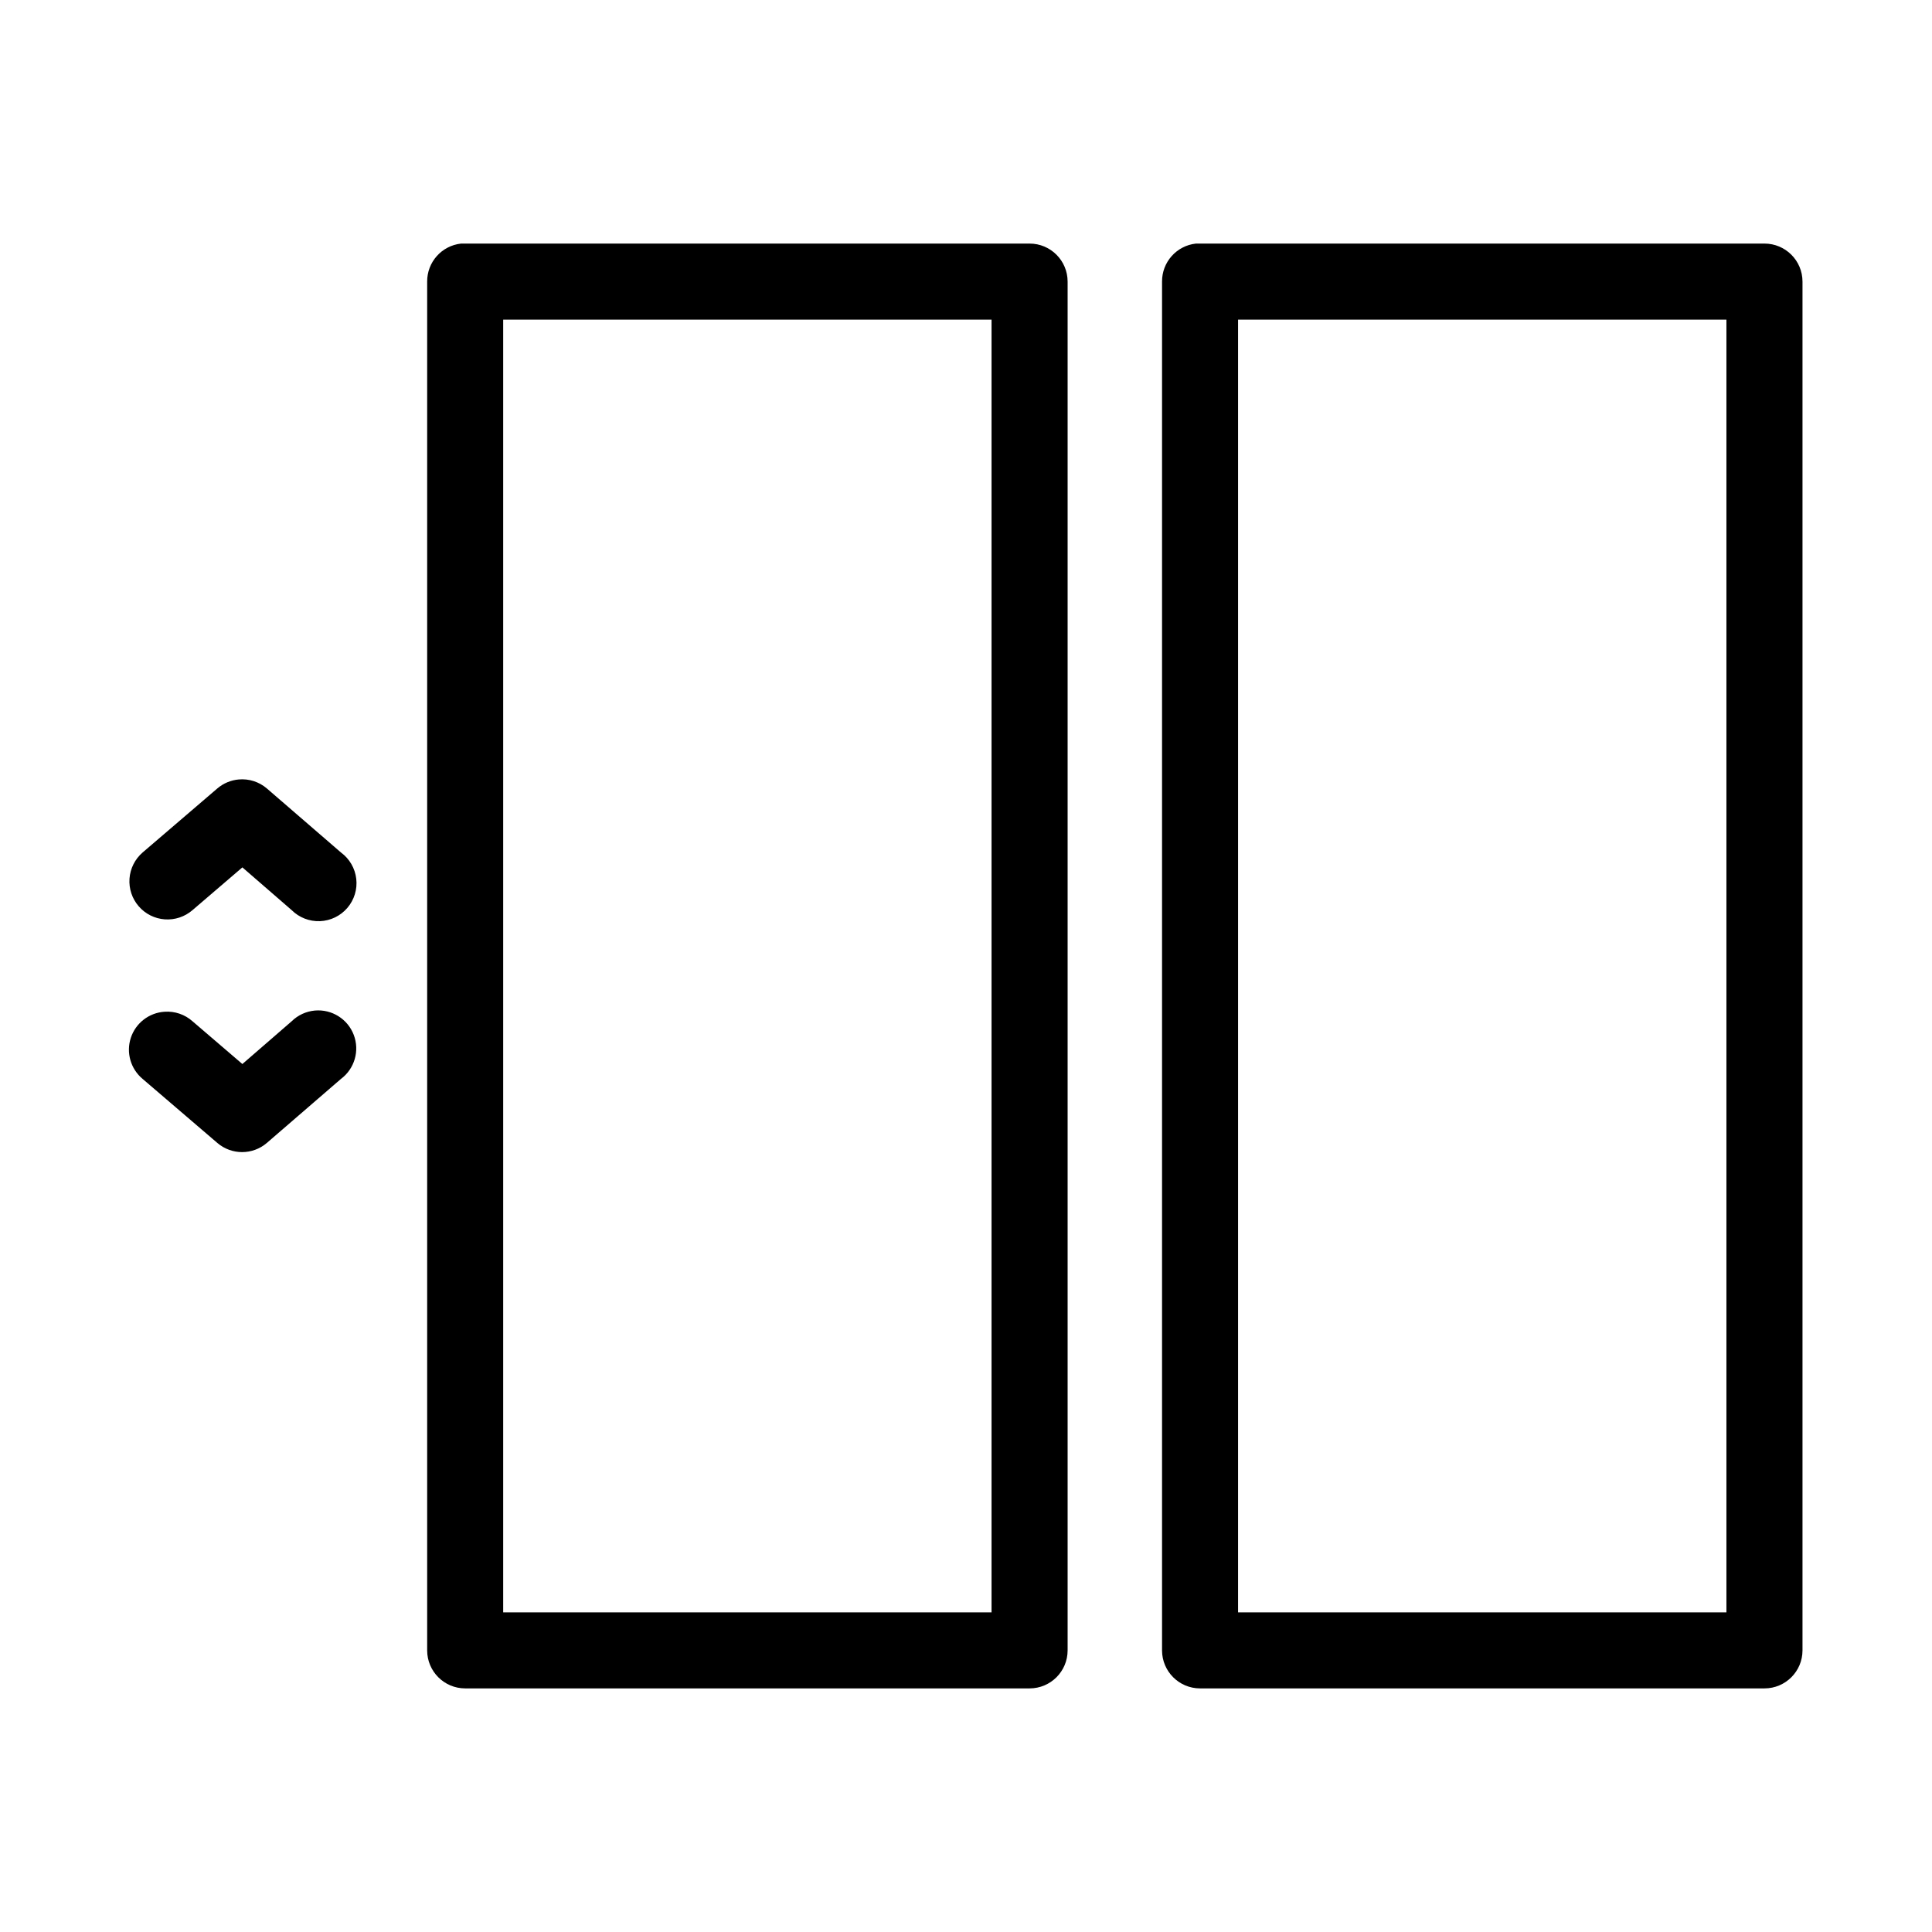 <?xml version="1.0" encoding="UTF-8"?>
<!-- Uploaded to: ICON Repo, www.svgrepo.com, Generator: ICON Repo Mixer Tools -->
<svg fill="#000000" width="800px" height="800px" version="1.1" viewBox="144 144 512 512" xmlns="http://www.w3.org/2000/svg">
 <path d="m266.18 208.55c-5.133 0.566-9.008 4.914-8.977 10.078v362.74c0 5.562 4.512 10.074 10.078 10.074h149.57c5.566 0 10.078-4.512 10.078-10.074v-362.74c0-5.566-4.512-10.078-10.078-10.078h-149.57c-0.367-0.02-0.734-0.02-1.102 0zm194.75 0c-5.133 0.566-9.008 4.914-8.977 10.078v362.74c0 5.562 4.512 10.074 10.078 10.074h149.57c5.566 0 10.078-4.512 10.078-10.074v-362.74c0-5.566-4.512-10.078-10.078-10.078h-149.57c-0.367-0.02-0.734-0.02-1.102 0zm-183.58 20.152h129.42v342.59h-129.42zm194.75 0h129.42v342.59h-129.42zm-264.81 121.86c-2.09 0.18-4.07 1.004-5.668 2.359l-19.84 17.004c-2.023 1.754-3.269 4.242-3.465 6.914-0.191 2.672 0.688 5.312 2.441 7.336 1.754 2.027 4.238 3.273 6.914 3.465 2.672 0.191 5.309-0.688 7.336-2.441l13.223-11.336 13.07 11.336c1.988 1.973 4.707 3.031 7.508 2.918 2.801-0.117 5.426-1.391 7.246-3.519 1.82-2.129 2.676-4.918 2.356-7.703-0.32-2.781-1.785-5.309-4.043-6.969l-19.68-17.004c-2.051-1.742-4.719-2.594-7.398-2.359zm20.152 61.242c-2.312 0.211-4.484 1.211-6.141 2.836l-13.07 11.336-13.223-11.336c-2.027-1.801-4.695-2.711-7.402-2.519-4.113 0.262-7.656 3.004-8.941 6.922-1.281 3.918-0.047 8.227 3.117 10.871l19.84 17c3.766 3.207 9.301 3.207 13.066 0l19.68-17c3.606-2.699 4.984-7.465 3.375-11.672-1.609-4.207-5.816-6.832-10.301-6.438z"/>
</svg>